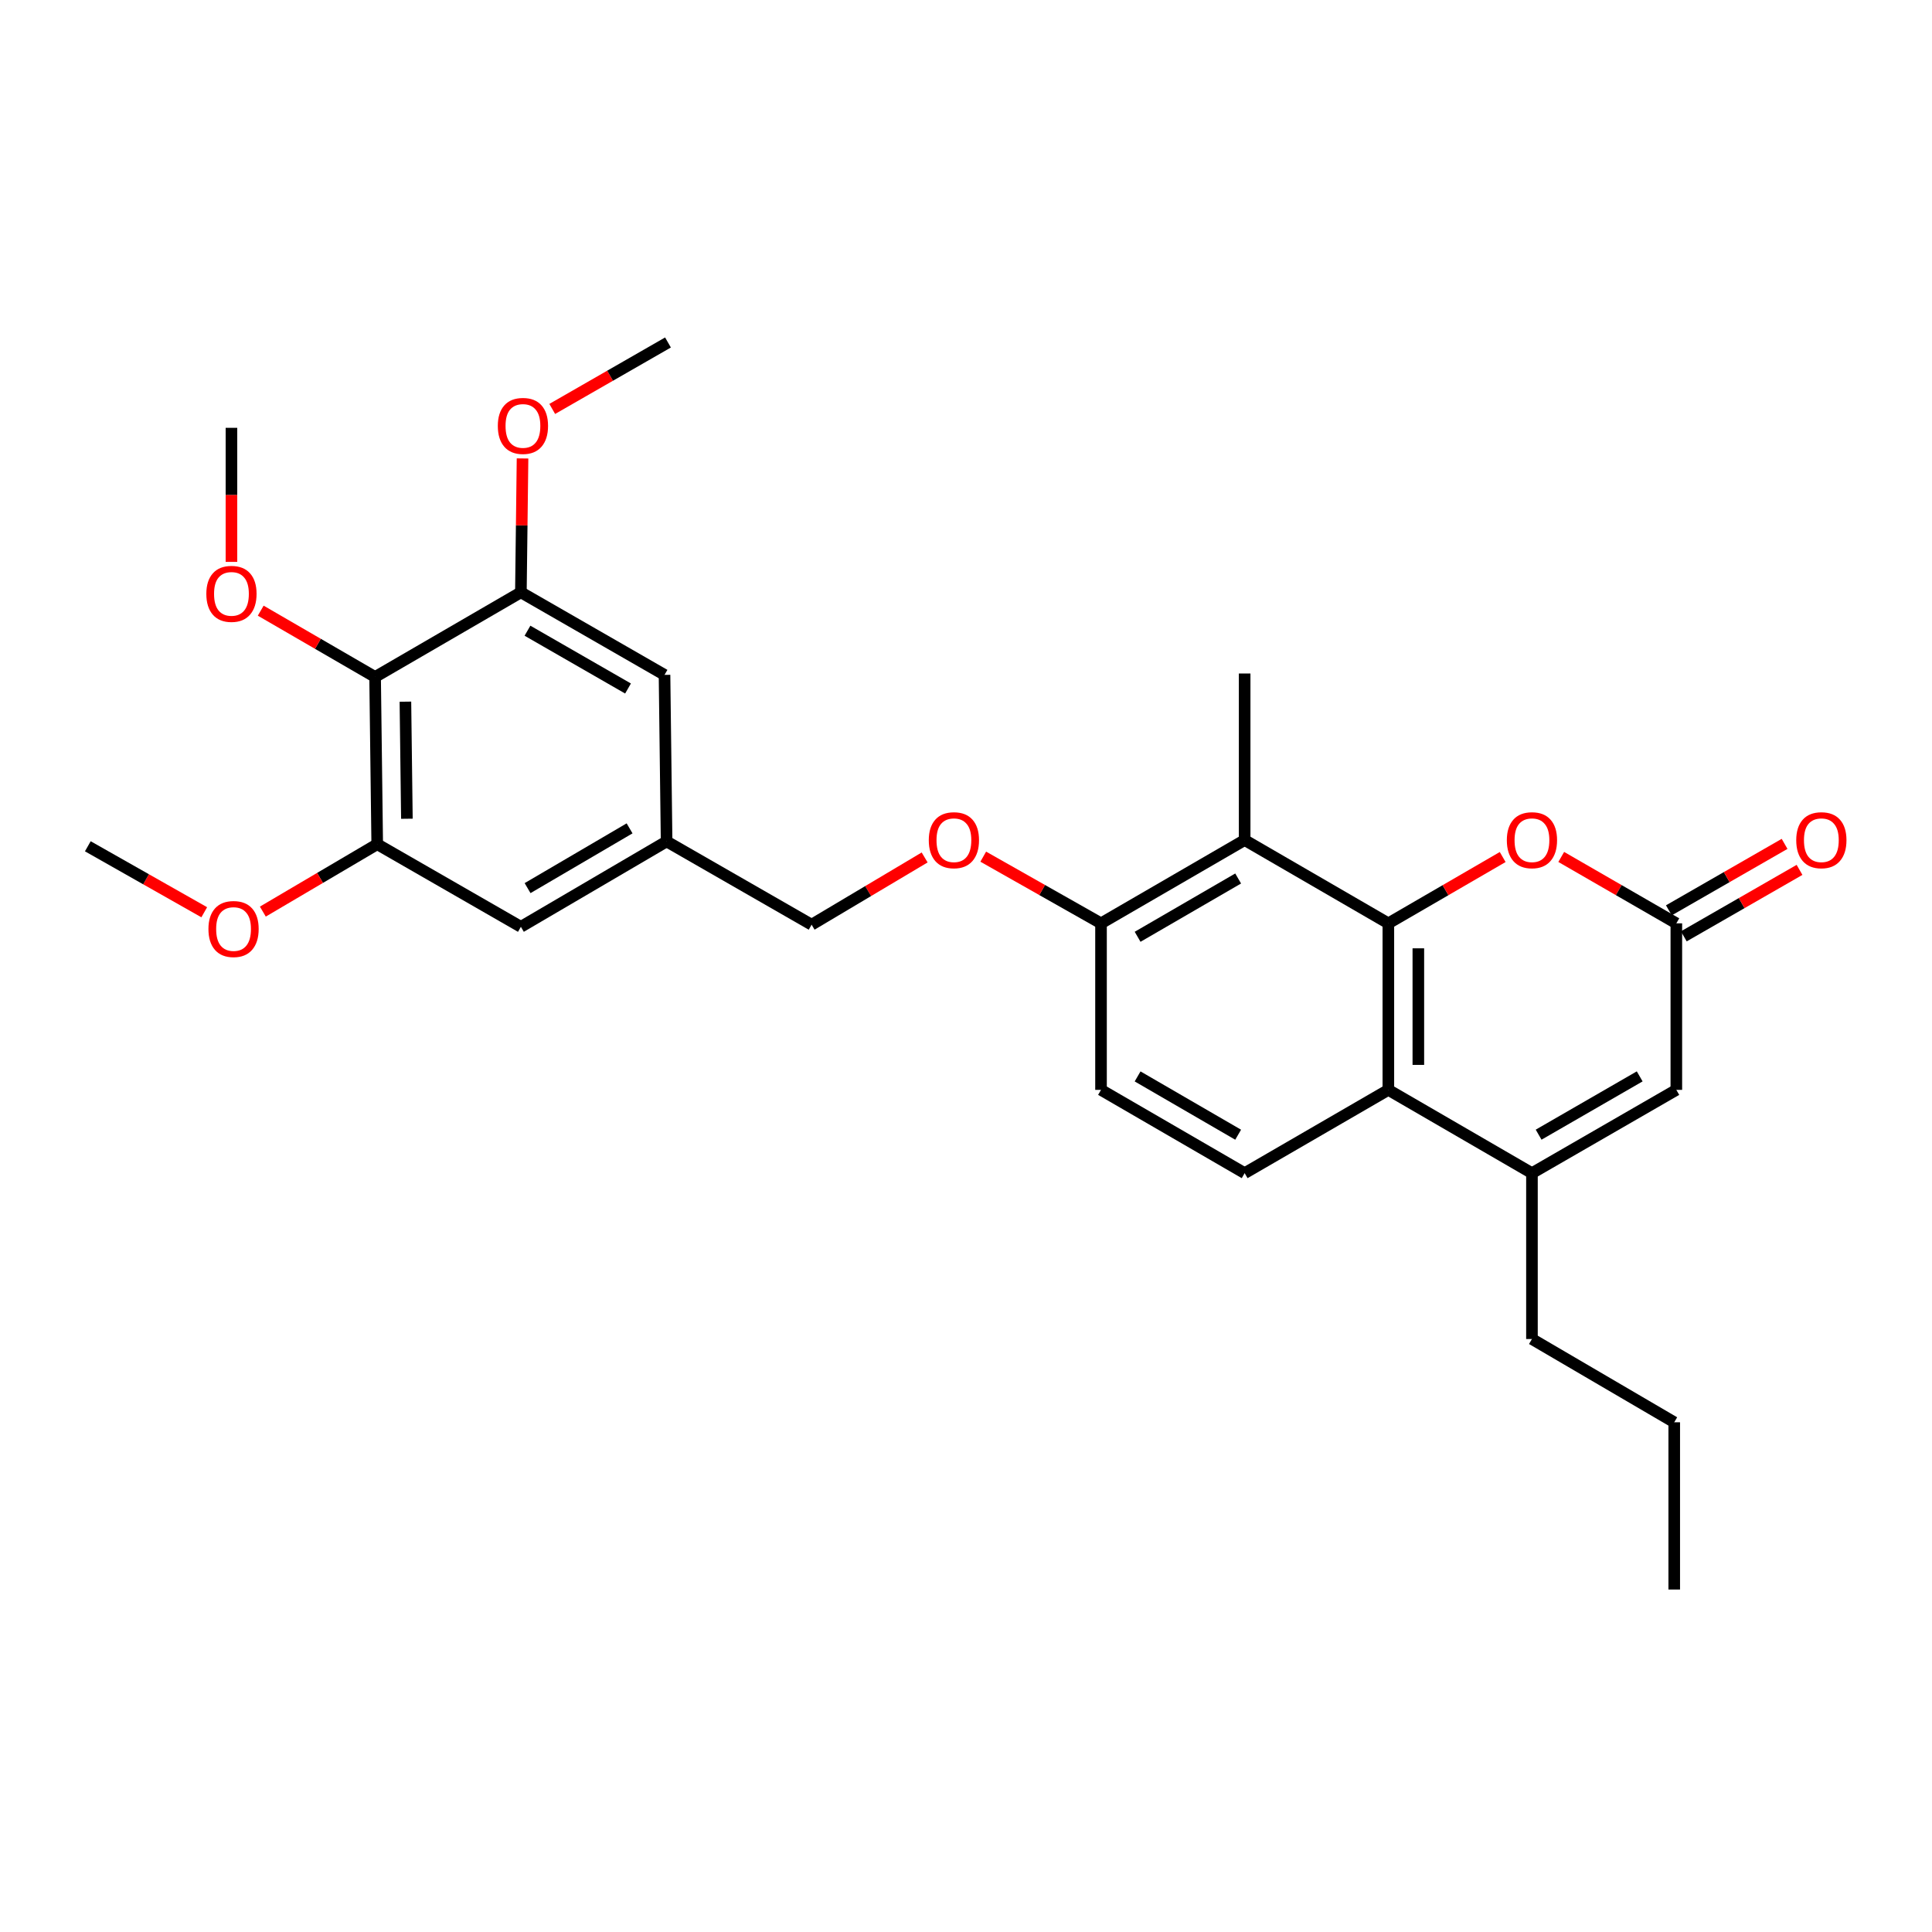 <?xml version='1.0' encoding='iso-8859-1'?>
<svg version='1.1' baseProfile='full'
              xmlns='http://www.w3.org/2000/svg'
                      xmlns:rdkit='http://www.rdkit.org/xml'
                      xmlns:xlink='http://www.w3.org/1999/xlink'
                  xml:space='preserve'
width='1000px' height='1000px' viewBox='0 0 1000 1000'>
<!-- END OF HEADER -->
<rect style='opacity:1.0;fill:#FFFFFF;stroke:none' width='1000' height='1000' x='0' y='0'> </rect>
<path class='bond-0' d='M 718.609,477.921 L 718.609,564.116' style='fill:none;fill-rule:evenodd;stroke:#000000;stroke-width:6px;stroke-linecap:butt;stroke-linejoin:miter;stroke-opacity:1' />
<path class='bond-0' d='M 734.133,490.85 L 734.133,551.186' style='fill:none;fill-rule:evenodd;stroke:#000000;stroke-width:6px;stroke-linecap:butt;stroke-linejoin:miter;stroke-opacity:1' />
<path class='bond-2' d='M 718.609,477.921 L 748.198,460.757' style='fill:none;fill-rule:evenodd;stroke:#000000;stroke-width:6px;stroke-linecap:butt;stroke-linejoin:miter;stroke-opacity:1' />
<path class='bond-2' d='M 748.198,460.757 L 777.788,443.593' style='fill:none;fill-rule:evenodd;stroke:#FF0000;stroke-width:6px;stroke-linecap:butt;stroke-linejoin:miter;stroke-opacity:1' />
<path class='bond-3' d='M 718.609,477.921 L 644.23,434.806' style='fill:none;fill-rule:evenodd;stroke:#000000;stroke-width:6px;stroke-linecap:butt;stroke-linejoin:miter;stroke-opacity:1' />
<path class='bond-1' d='M 718.609,564.116 L 792.936,607.222' style='fill:none;fill-rule:evenodd;stroke:#000000;stroke-width:6px;stroke-linecap:butt;stroke-linejoin:miter;stroke-opacity:1' />
<path class='bond-9' d='M 718.609,564.116 L 644.23,607.222' style='fill:none;fill-rule:evenodd;stroke:#000000;stroke-width:6px;stroke-linecap:butt;stroke-linejoin:miter;stroke-opacity:1' />
<path class='bond-21' d='M 792.936,607.222 L 792.936,693.072' style='fill:none;fill-rule:evenodd;stroke:#000000;stroke-width:6px;stroke-linecap:butt;stroke-linejoin:miter;stroke-opacity:1' />
<path class='bond-29' d='M 792.936,607.222 L 867.669,564.116' style='fill:none;fill-rule:evenodd;stroke:#000000;stroke-width:6px;stroke-linecap:butt;stroke-linejoin:miter;stroke-opacity:1' />
<path class='bond-29' d='M 796.389,587.308 L 848.702,557.134' style='fill:none;fill-rule:evenodd;stroke:#000000;stroke-width:6px;stroke-linecap:butt;stroke-linejoin:miter;stroke-opacity:1' />
<path class='bond-4' d='M 808.093,443.551 L 837.881,460.736' style='fill:none;fill-rule:evenodd;stroke:#FF0000;stroke-width:6px;stroke-linecap:butt;stroke-linejoin:miter;stroke-opacity:1' />
<path class='bond-4' d='M 837.881,460.736 L 867.669,477.921' style='fill:none;fill-rule:evenodd;stroke:#000000;stroke-width:6px;stroke-linecap:butt;stroke-linejoin:miter;stroke-opacity:1' />
<path class='bond-10' d='M 644.23,434.806 L 569.885,477.921' style='fill:none;fill-rule:evenodd;stroke:#000000;stroke-width:6px;stroke-linecap:butt;stroke-linejoin:miter;stroke-opacity:1' />
<path class='bond-10' d='M 640.866,454.703 L 588.825,484.883' style='fill:none;fill-rule:evenodd;stroke:#000000;stroke-width:6px;stroke-linecap:butt;stroke-linejoin:miter;stroke-opacity:1' />
<path class='bond-22' d='M 644.23,434.806 L 644.23,348.603' style='fill:none;fill-rule:evenodd;stroke:#000000;stroke-width:6px;stroke-linecap:butt;stroke-linejoin:miter;stroke-opacity:1' />
<path class='bond-5' d='M 867.669,477.921 L 867.669,564.116' style='fill:none;fill-rule:evenodd;stroke:#000000;stroke-width:6px;stroke-linecap:butt;stroke-linejoin:miter;stroke-opacity:1' />
<path class='bond-15' d='M 871.535,484.652 L 901.483,467.45' style='fill:none;fill-rule:evenodd;stroke:#000000;stroke-width:6px;stroke-linecap:butt;stroke-linejoin:miter;stroke-opacity:1' />
<path class='bond-15' d='M 901.483,467.45 L 931.431,450.247' style='fill:none;fill-rule:evenodd;stroke:#FF0000;stroke-width:6px;stroke-linecap:butt;stroke-linejoin:miter;stroke-opacity:1' />
<path class='bond-15' d='M 863.803,471.19 L 893.751,453.988' style='fill:none;fill-rule:evenodd;stroke:#000000;stroke-width:6px;stroke-linecap:butt;stroke-linejoin:miter;stroke-opacity:1' />
<path class='bond-15' d='M 893.751,453.988 L 923.699,436.786' style='fill:none;fill-rule:evenodd;stroke:#FF0000;stroke-width:6px;stroke-linecap:butt;stroke-linejoin:miter;stroke-opacity:1' />
<path class='bond-6' d='M 194.152,350.397 L 195.248,436.962' style='fill:none;fill-rule:evenodd;stroke:#000000;stroke-width:6px;stroke-linecap:butt;stroke-linejoin:miter;stroke-opacity:1' />
<path class='bond-6' d='M 209.84,363.185 L 210.606,423.781' style='fill:none;fill-rule:evenodd;stroke:#000000;stroke-width:6px;stroke-linecap:butt;stroke-linejoin:miter;stroke-opacity:1' />
<path class='bond-18' d='M 194.152,350.397 L 164.55,333.238' style='fill:none;fill-rule:evenodd;stroke:#000000;stroke-width:6px;stroke-linecap:butt;stroke-linejoin:miter;stroke-opacity:1' />
<path class='bond-18' d='M 164.55,333.238 L 134.948,316.08' style='fill:none;fill-rule:evenodd;stroke:#FF0000;stroke-width:6px;stroke-linecap:butt;stroke-linejoin:miter;stroke-opacity:1' />
<path class='bond-30' d='M 194.152,350.397 L 269.609,306.583' style='fill:none;fill-rule:evenodd;stroke:#000000;stroke-width:6px;stroke-linecap:butt;stroke-linejoin:miter;stroke-opacity:1' />
<path class='bond-7' d='M 195.248,436.962 L 269.609,479.715' style='fill:none;fill-rule:evenodd;stroke:#000000;stroke-width:6px;stroke-linecap:butt;stroke-linejoin:miter;stroke-opacity:1' />
<path class='bond-19' d='M 195.248,436.962 L 165.646,454.404' style='fill:none;fill-rule:evenodd;stroke:#000000;stroke-width:6px;stroke-linecap:butt;stroke-linejoin:miter;stroke-opacity:1' />
<path class='bond-19' d='M 165.646,454.404 L 136.044,471.845' style='fill:none;fill-rule:evenodd;stroke:#FF0000;stroke-width:6px;stroke-linecap:butt;stroke-linejoin:miter;stroke-opacity:1' />
<path class='bond-8' d='M 269.609,306.583 L 343.954,349.319' style='fill:none;fill-rule:evenodd;stroke:#000000;stroke-width:6px;stroke-linecap:butt;stroke-linejoin:miter;stroke-opacity:1' />
<path class='bond-8' d='M 273.024,326.453 L 325.066,356.368' style='fill:none;fill-rule:evenodd;stroke:#000000;stroke-width:6px;stroke-linecap:butt;stroke-linejoin:miter;stroke-opacity:1' />
<path class='bond-20' d='M 269.609,306.583 L 270.036,271.935' style='fill:none;fill-rule:evenodd;stroke:#000000;stroke-width:6px;stroke-linecap:butt;stroke-linejoin:miter;stroke-opacity:1' />
<path class='bond-20' d='M 270.036,271.935 L 270.462,237.287' style='fill:none;fill-rule:evenodd;stroke:#FF0000;stroke-width:6px;stroke-linecap:butt;stroke-linejoin:miter;stroke-opacity:1' />
<path class='bond-28' d='M 644.23,607.222 L 569.885,564.116' style='fill:none;fill-rule:evenodd;stroke:#000000;stroke-width:6px;stroke-linecap:butt;stroke-linejoin:miter;stroke-opacity:1' />
<path class='bond-28' d='M 640.865,587.326 L 588.824,557.151' style='fill:none;fill-rule:evenodd;stroke:#000000;stroke-width:6px;stroke-linecap:butt;stroke-linejoin:miter;stroke-opacity:1' />
<path class='bond-13' d='M 569.885,477.921 L 539.406,460.663' style='fill:none;fill-rule:evenodd;stroke:#000000;stroke-width:6px;stroke-linecap:butt;stroke-linejoin:miter;stroke-opacity:1' />
<path class='bond-13' d='M 539.406,460.663 L 508.926,443.406' style='fill:none;fill-rule:evenodd;stroke:#FF0000;stroke-width:6px;stroke-linecap:butt;stroke-linejoin:miter;stroke-opacity:1' />
<path class='bond-16' d='M 569.885,477.921 L 569.885,564.116' style='fill:none;fill-rule:evenodd;stroke:#000000;stroke-width:6px;stroke-linecap:butt;stroke-linejoin:miter;stroke-opacity:1' />
<path class='bond-11' d='M 343.954,349.319 L 345.032,435.522' style='fill:none;fill-rule:evenodd;stroke:#000000;stroke-width:6px;stroke-linecap:butt;stroke-linejoin:miter;stroke-opacity:1' />
<path class='bond-12' d='M 269.609,479.715 L 345.032,435.522' style='fill:none;fill-rule:evenodd;stroke:#000000;stroke-width:6px;stroke-linecap:butt;stroke-linejoin:miter;stroke-opacity:1' />
<path class='bond-12' d='M 273.074,459.691 L 325.87,428.757' style='fill:none;fill-rule:evenodd;stroke:#000000;stroke-width:6px;stroke-linecap:butt;stroke-linejoin:miter;stroke-opacity:1' />
<path class='bond-17' d='M 478.596,443.815 L 449.344,461.217' style='fill:none;fill-rule:evenodd;stroke:#FF0000;stroke-width:6px;stroke-linecap:butt;stroke-linejoin:miter;stroke-opacity:1' />
<path class='bond-17' d='M 449.344,461.217 L 420.092,478.619' style='fill:none;fill-rule:evenodd;stroke:#000000;stroke-width:6px;stroke-linecap:butt;stroke-linejoin:miter;stroke-opacity:1' />
<path class='bond-14' d='M 345.032,435.522 L 420.092,478.619' style='fill:none;fill-rule:evenodd;stroke:#000000;stroke-width:6px;stroke-linecap:butt;stroke-linejoin:miter;stroke-opacity:1' />
<path class='bond-23' d='M 119.799,290.833 L 119.799,256.137' style='fill:none;fill-rule:evenodd;stroke:#FF0000;stroke-width:6px;stroke-linecap:butt;stroke-linejoin:miter;stroke-opacity:1' />
<path class='bond-23' d='M 119.799,256.137 L 119.799,221.441' style='fill:none;fill-rule:evenodd;stroke:#000000;stroke-width:6px;stroke-linecap:butt;stroke-linejoin:miter;stroke-opacity:1' />
<path class='bond-24' d='M 105.718,472.181 L 75.586,455.106' style='fill:none;fill-rule:evenodd;stroke:#FF0000;stroke-width:6px;stroke-linecap:butt;stroke-linejoin:miter;stroke-opacity:1' />
<path class='bond-24' d='M 75.586,455.106 L 45.455,438.032' style='fill:none;fill-rule:evenodd;stroke:#000000;stroke-width:6px;stroke-linecap:butt;stroke-linejoin:miter;stroke-opacity:1' />
<path class='bond-25' d='M 285.834,211.665 L 315.791,194.465' style='fill:none;fill-rule:evenodd;stroke:#FF0000;stroke-width:6px;stroke-linecap:butt;stroke-linejoin:miter;stroke-opacity:1' />
<path class='bond-25' d='M 315.791,194.465 L 345.748,177.265' style='fill:none;fill-rule:evenodd;stroke:#000000;stroke-width:6px;stroke-linecap:butt;stroke-linejoin:miter;stroke-opacity:1' />
<path class='bond-26' d='M 792.936,693.072 L 866.582,736.169' style='fill:none;fill-rule:evenodd;stroke:#000000;stroke-width:6px;stroke-linecap:butt;stroke-linejoin:miter;stroke-opacity:1' />
<path class='bond-27' d='M 866.582,736.169 L 866.582,822.735' style='fill:none;fill-rule:evenodd;stroke:#000000;stroke-width:6px;stroke-linecap:butt;stroke-linejoin:miter;stroke-opacity:1' />
<path  class='atom-3' d='M 779.936 434.886
Q 779.936 428.086, 783.296 424.286
Q 786.656 420.486, 792.936 420.486
Q 799.216 420.486, 802.576 424.286
Q 805.936 428.086, 805.936 434.886
Q 805.936 441.766, 802.536 445.686
Q 799.136 449.566, 792.936 449.566
Q 786.696 449.566, 783.296 445.686
Q 779.936 441.806, 779.936 434.886
M 792.936 446.366
Q 797.256 446.366, 799.576 443.486
Q 801.936 440.566, 801.936 434.886
Q 801.936 429.326, 799.576 426.526
Q 797.256 423.686, 792.936 423.686
Q 788.616 423.686, 786.256 426.486
Q 783.936 429.286, 783.936 434.886
Q 783.936 440.606, 786.256 443.486
Q 788.616 446.366, 792.936 446.366
' fill='#FF0000'/>
<path  class='atom-14' d='M 480.738 434.886
Q 480.738 428.086, 484.098 424.286
Q 487.458 420.486, 493.738 420.486
Q 500.018 420.486, 503.378 424.286
Q 506.738 428.086, 506.738 434.886
Q 506.738 441.766, 503.338 445.686
Q 499.938 449.566, 493.738 449.566
Q 487.498 449.566, 484.098 445.686
Q 480.738 441.806, 480.738 434.886
M 493.738 446.366
Q 498.058 446.366, 500.378 443.486
Q 502.738 440.566, 502.738 434.886
Q 502.738 429.326, 500.378 426.526
Q 498.058 423.686, 493.738 423.686
Q 489.418 423.686, 487.058 426.486
Q 484.738 429.286, 484.738 434.886
Q 484.738 440.606, 487.058 443.486
Q 489.418 446.366, 493.738 446.366
' fill='#FF0000'/>
<path  class='atom-16' d='M 929.729 434.886
Q 929.729 428.086, 933.089 424.286
Q 936.449 420.486, 942.729 420.486
Q 949.009 420.486, 952.369 424.286
Q 955.729 428.086, 955.729 434.886
Q 955.729 441.766, 952.329 445.686
Q 948.929 449.566, 942.729 449.566
Q 936.489 449.566, 933.089 445.686
Q 929.729 441.806, 929.729 434.886
M 942.729 446.366
Q 947.049 446.366, 949.369 443.486
Q 951.729 440.566, 951.729 434.886
Q 951.729 429.326, 949.369 426.526
Q 947.049 423.686, 942.729 423.686
Q 938.409 423.686, 936.049 426.486
Q 933.729 429.286, 933.729 434.886
Q 933.729 440.606, 936.049 443.486
Q 938.409 446.366, 942.729 446.366
' fill='#FF0000'/>
<path  class='atom-19' d='M 106.799 307.379
Q 106.799 300.579, 110.159 296.779
Q 113.519 292.979, 119.799 292.979
Q 126.079 292.979, 129.439 296.779
Q 132.799 300.579, 132.799 307.379
Q 132.799 314.259, 129.399 318.179
Q 125.999 322.059, 119.799 322.059
Q 113.559 322.059, 110.159 318.179
Q 106.799 314.299, 106.799 307.379
M 119.799 318.859
Q 124.119 318.859, 126.439 315.979
Q 128.799 313.059, 128.799 307.379
Q 128.799 301.819, 126.439 299.019
Q 124.119 296.179, 119.799 296.179
Q 115.479 296.179, 113.119 298.979
Q 110.799 301.779, 110.799 307.379
Q 110.799 313.099, 113.119 315.979
Q 115.479 318.859, 119.799 318.859
' fill='#FF0000'/>
<path  class='atom-20' d='M 107.886 480.856
Q 107.886 474.056, 111.246 470.256
Q 114.606 466.456, 120.886 466.456
Q 127.166 466.456, 130.526 470.256
Q 133.886 474.056, 133.886 480.856
Q 133.886 487.736, 130.486 491.656
Q 127.086 495.536, 120.886 495.536
Q 114.646 495.536, 111.246 491.656
Q 107.886 487.776, 107.886 480.856
M 120.886 492.336
Q 125.206 492.336, 127.526 489.456
Q 129.886 486.536, 129.886 480.856
Q 129.886 475.296, 127.526 472.496
Q 125.206 469.656, 120.886 469.656
Q 116.566 469.656, 114.206 472.456
Q 111.886 475.256, 111.886 480.856
Q 111.886 486.576, 114.206 489.456
Q 116.566 492.336, 120.886 492.336
' fill='#FF0000'/>
<path  class='atom-21' d='M 257.67 220.451
Q 257.67 213.651, 261.03 209.851
Q 264.39 206.051, 270.67 206.051
Q 276.95 206.051, 280.31 209.851
Q 283.67 213.651, 283.67 220.451
Q 283.67 227.331, 280.27 231.251
Q 276.87 235.131, 270.67 235.131
Q 264.43 235.131, 261.03 231.251
Q 257.67 227.371, 257.67 220.451
M 270.67 231.931
Q 274.99 231.931, 277.31 229.051
Q 279.67 226.131, 279.67 220.451
Q 279.67 214.891, 277.31 212.091
Q 274.99 209.251, 270.67 209.251
Q 266.35 209.251, 263.99 212.051
Q 261.67 214.851, 261.67 220.451
Q 261.67 226.171, 263.99 229.051
Q 266.35 231.931, 270.67 231.931
' fill='#FF0000'/>
</svg>
